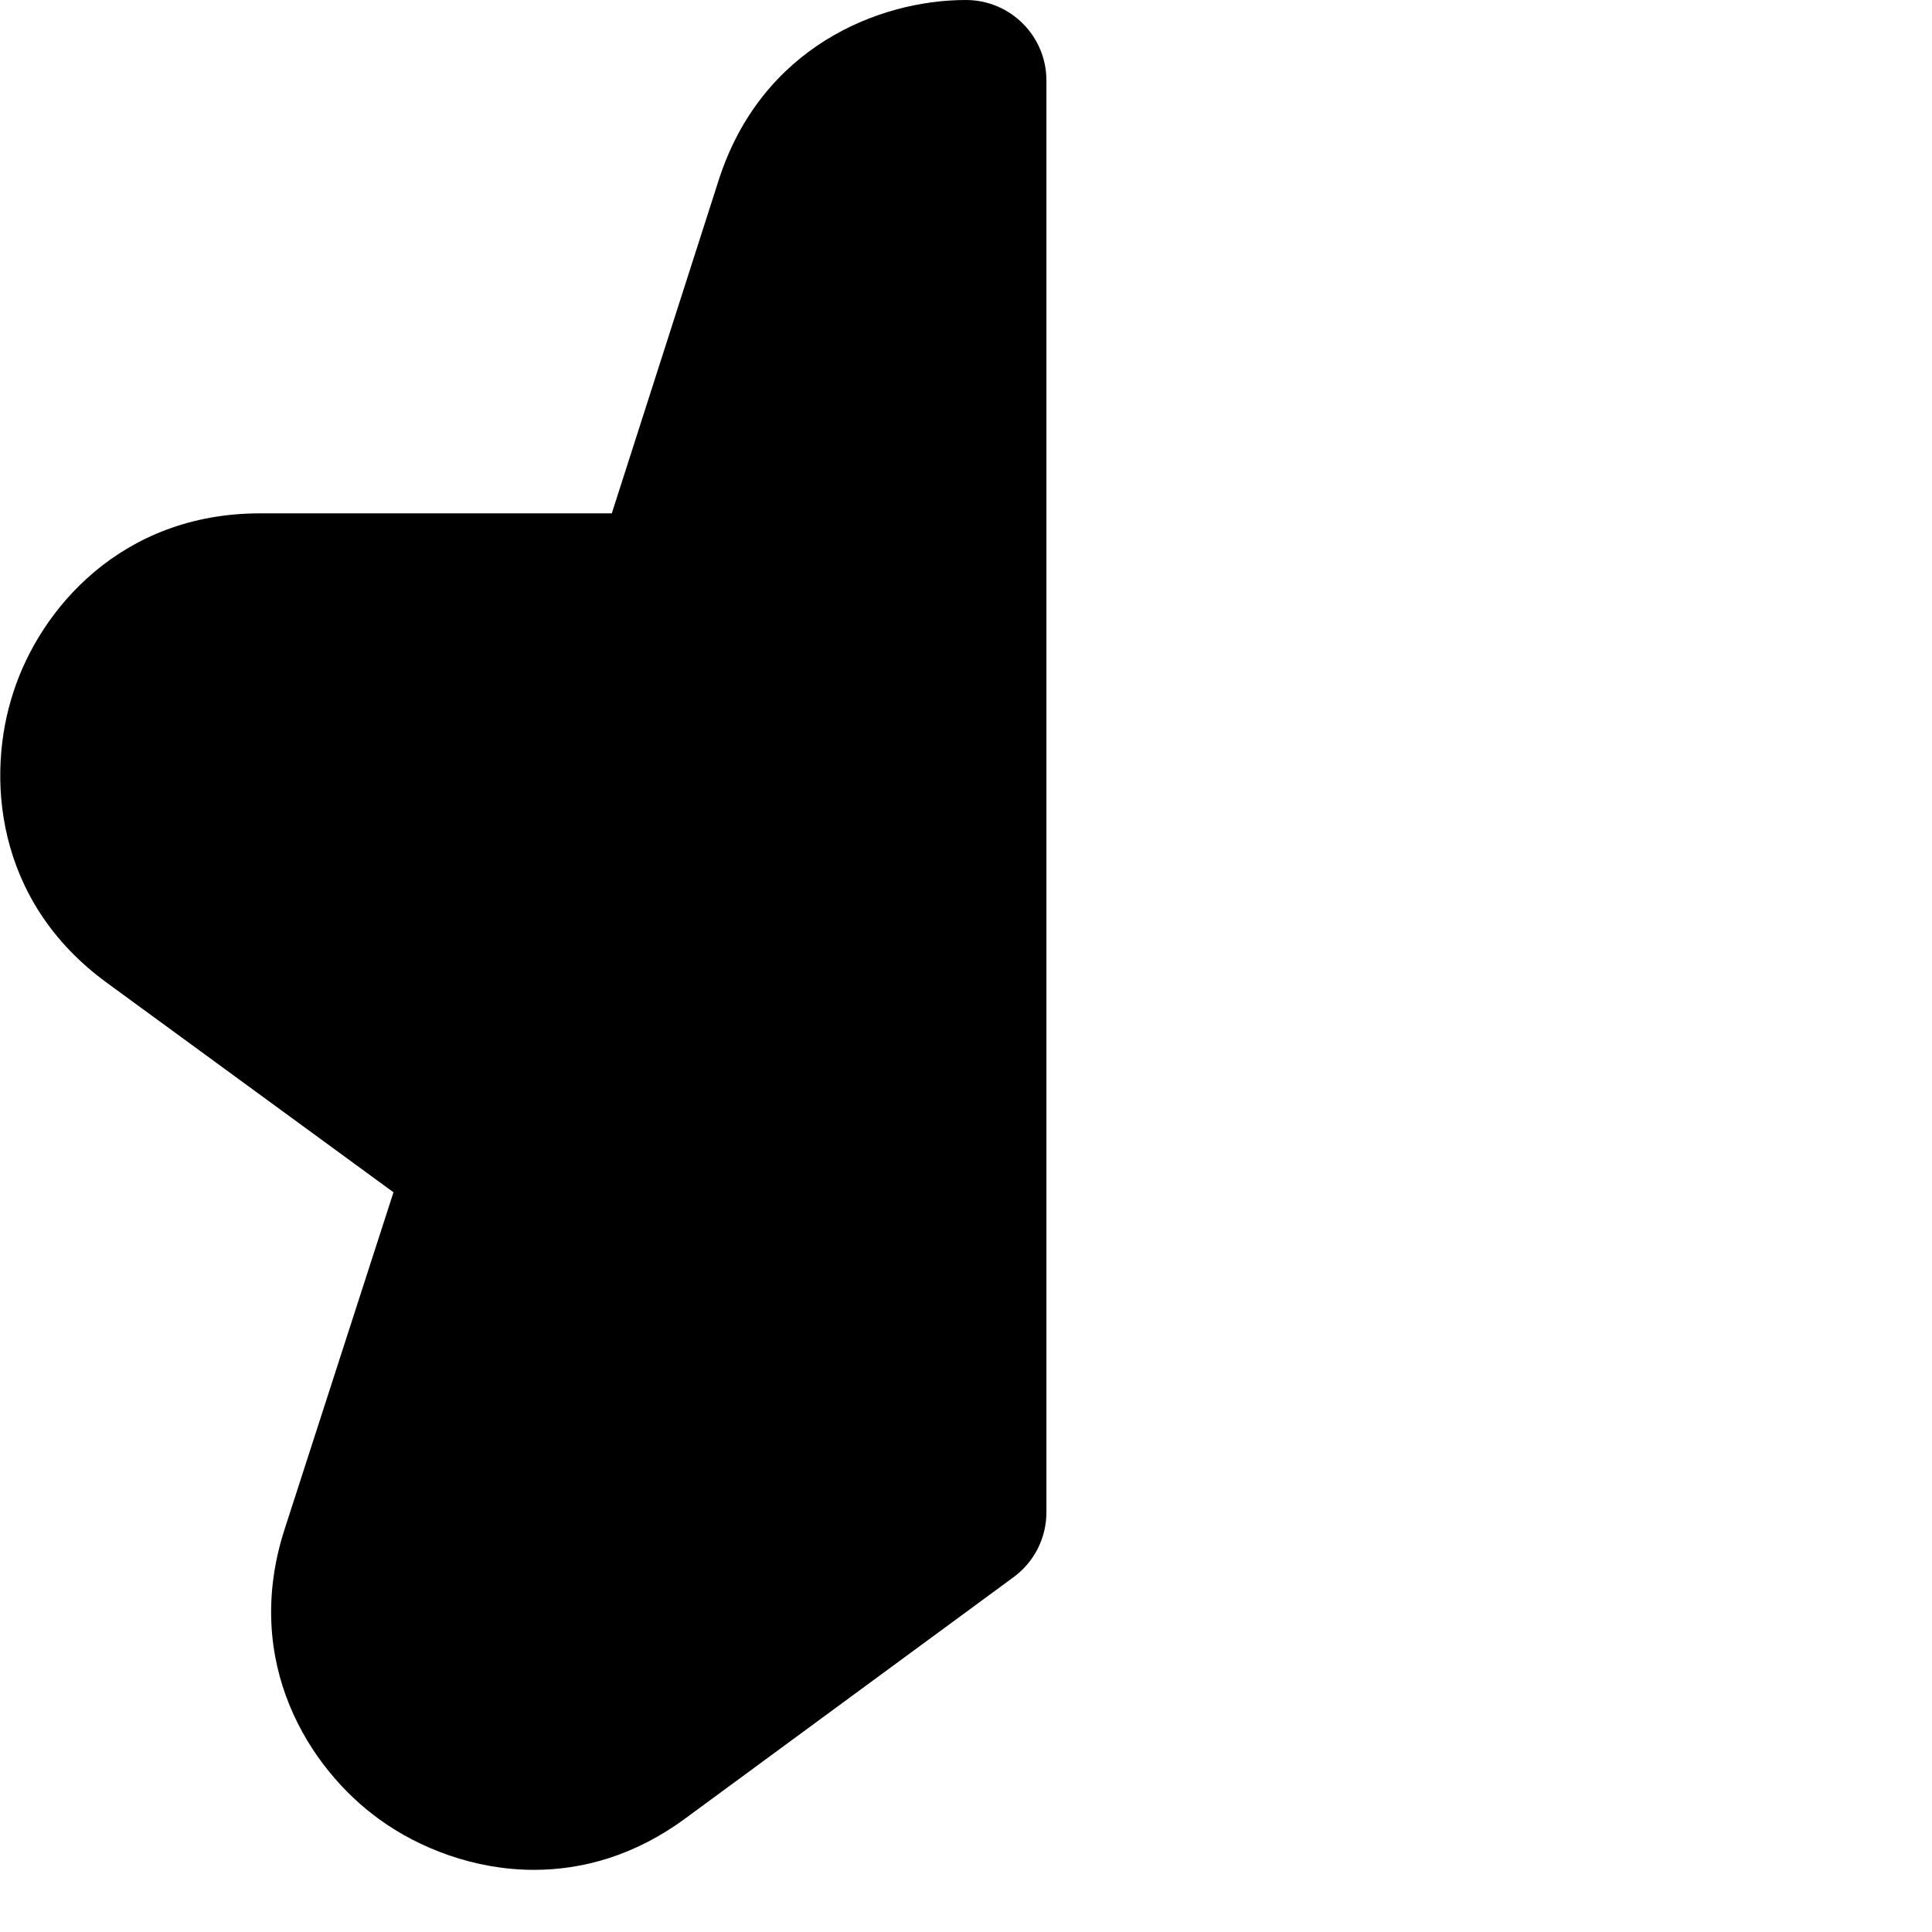<?xml version="1.0" encoding="UTF-8"?>
<svg xmlns="http://www.w3.org/2000/svg" id="Layer_1" data-name="Layer 1" viewBox="0 0 24 24">
  <path d="m6.635,23.228c-.749,0-1.432-.273-1.919-.625-.878-.631-1.715-1.956-1.18-3.608l1.352-4.184-3.561-2.603C-.073,11.187-.173,9.624.167,8.596c.329-1.02,1.331-2.219,3.064-2.219h4.369l1.327-4.137c.53-1.653,1.986-2.24,3.072-2.24.553,0,1,.448,1,1v17.786c0,.318-.151.617-.408.806l-4.075,2.995c-.624.461-1.274.641-1.882.641Z"/>
</svg>
